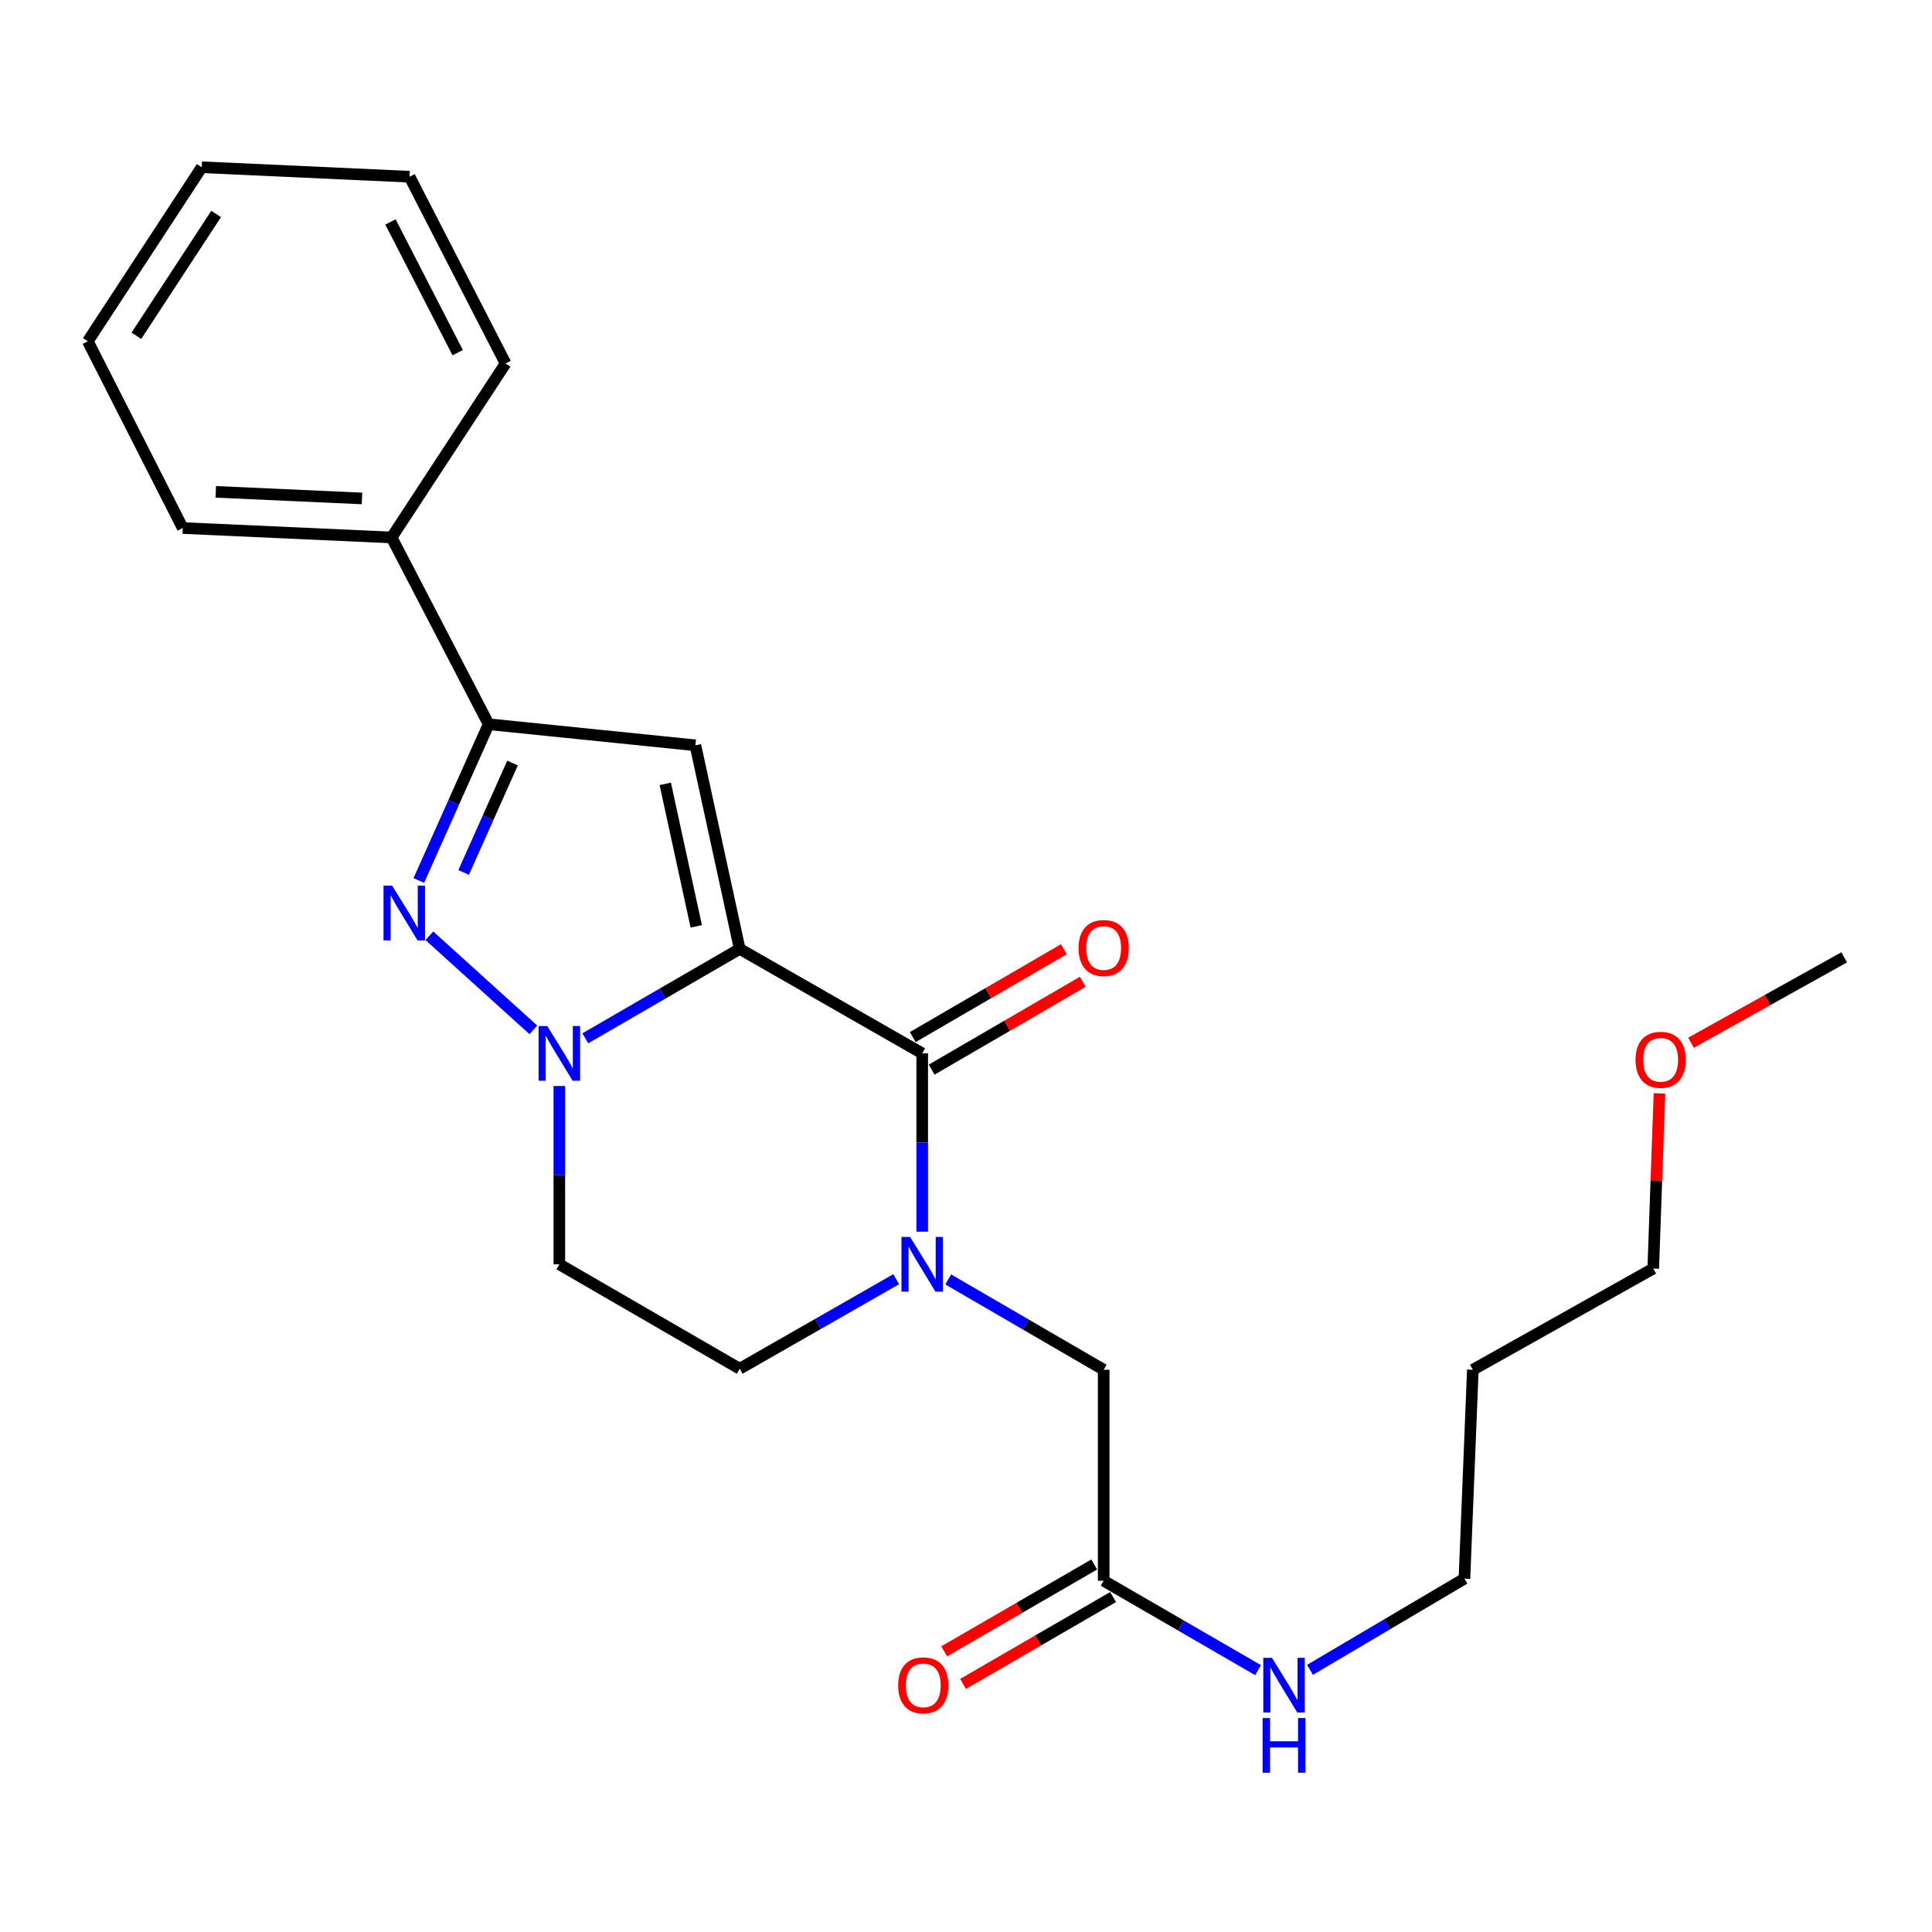 <?xml version='1.0' encoding='iso-8859-1'?>
<svg version='1.1' baseProfile='full'
              xmlns='http://www.w3.org/2000/svg'
                      xmlns:rdkit='http://www.rdkit.org/xml'
                      xmlns:xlink='http://www.w3.org/1999/xlink'
                  xml:space='preserve'
width='1000px' height='1000px' viewBox='0 0 1000 1000'>
<!-- END OF HEADER -->
<rect style='opacity:1.0;fill:#FFFFFF;stroke:none' width='1000' height='1000' x='0' y='0'> </rect>
<path class='bond-0' d='M 382.865,491.149 L 342.906,514.292' style='fill:none;fill-rule:evenodd;stroke:#000000;stroke-width:6px;stroke-linecap:butt;stroke-linejoin:miter;stroke-opacity:1' />
<path class='bond-0' d='M 342.906,514.292 L 302.948,537.436' style='fill:none;fill-rule:evenodd;stroke:#0000FF;stroke-width:6px;stroke-linecap:butt;stroke-linejoin:miter;stroke-opacity:1' />
<path class='bond-1' d='M 382.865,491.149 L 477.333,545.219' style='fill:none;fill-rule:evenodd;stroke:#000000;stroke-width:6px;stroke-linecap:butt;stroke-linejoin:miter;stroke-opacity:1' />
<path class='bond-2' d='M 382.865,491.149 L 359.938,385.769' style='fill:none;fill-rule:evenodd;stroke:#000000;stroke-width:6px;stroke-linecap:butt;stroke-linejoin:miter;stroke-opacity:1' />
<path class='bond-2' d='M 360.386,479.484 L 344.337,405.718' style='fill:none;fill-rule:evenodd;stroke:#000000;stroke-width:6px;stroke-linecap:butt;stroke-linejoin:miter;stroke-opacity:1' />
<path class='bond-3' d='M 276.065,533.053 L 222.238,484.351' style='fill:none;fill-rule:evenodd;stroke:#0000FF;stroke-width:6px;stroke-linecap:butt;stroke-linejoin:miter;stroke-opacity:1' />
<path class='bond-6' d='M 289.511,562.108 L 289.511,608.259' style='fill:none;fill-rule:evenodd;stroke:#0000FF;stroke-width:6px;stroke-linecap:butt;stroke-linejoin:miter;stroke-opacity:1' />
<path class='bond-6' d='M 289.511,608.259 L 289.511,654.409' style='fill:none;fill-rule:evenodd;stroke:#000000;stroke-width:6px;stroke-linecap:butt;stroke-linejoin:miter;stroke-opacity:1' />
<path class='bond-4' d='M 477.333,545.219 L 477.333,591.369' style='fill:none;fill-rule:evenodd;stroke:#000000;stroke-width:6px;stroke-linecap:butt;stroke-linejoin:miter;stroke-opacity:1' />
<path class='bond-4' d='M 477.333,591.369 L 477.333,637.519' style='fill:none;fill-rule:evenodd;stroke:#0000FF;stroke-width:6px;stroke-linecap:butt;stroke-linejoin:miter;stroke-opacity:1' />
<path class='bond-10' d='M 482.23,553.641 L 521.335,530.904' style='fill:none;fill-rule:evenodd;stroke:#000000;stroke-width:6px;stroke-linecap:butt;stroke-linejoin:miter;stroke-opacity:1' />
<path class='bond-10' d='M 521.335,530.904 L 560.44,508.167' style='fill:none;fill-rule:evenodd;stroke:#FF0000;stroke-width:6px;stroke-linecap:butt;stroke-linejoin:miter;stroke-opacity:1' />
<path class='bond-10' d='M 472.436,536.796 L 511.541,514.06' style='fill:none;fill-rule:evenodd;stroke:#000000;stroke-width:6px;stroke-linecap:butt;stroke-linejoin:miter;stroke-opacity:1' />
<path class='bond-10' d='M 511.541,514.06 L 550.647,491.323' style='fill:none;fill-rule:evenodd;stroke:#FF0000;stroke-width:6px;stroke-linecap:butt;stroke-linejoin:miter;stroke-opacity:1' />
<path class='bond-5' d='M 359.938,385.769 L 252.923,374.857' style='fill:none;fill-rule:evenodd;stroke:#000000;stroke-width:6px;stroke-linecap:butt;stroke-linejoin:miter;stroke-opacity:1' />
<path class='bond-24' d='M 216.769,455.758 L 234.846,415.308' style='fill:none;fill-rule:evenodd;stroke:#0000FF;stroke-width:6px;stroke-linecap:butt;stroke-linejoin:miter;stroke-opacity:1' />
<path class='bond-24' d='M 234.846,415.308 L 252.923,374.857' style='fill:none;fill-rule:evenodd;stroke:#000000;stroke-width:6px;stroke-linecap:butt;stroke-linejoin:miter;stroke-opacity:1' />
<path class='bond-24' d='M 239.981,451.573 L 252.635,423.258' style='fill:none;fill-rule:evenodd;stroke:#0000FF;stroke-width:6px;stroke-linecap:butt;stroke-linejoin:miter;stroke-opacity:1' />
<path class='bond-24' d='M 252.635,423.258 L 265.289,394.942' style='fill:none;fill-rule:evenodd;stroke:#000000;stroke-width:6px;stroke-linecap:butt;stroke-linejoin:miter;stroke-opacity:1' />
<path class='bond-7' d='M 490.789,662.228 L 531.024,685.607' style='fill:none;fill-rule:evenodd;stroke:#0000FF;stroke-width:6px;stroke-linecap:butt;stroke-linejoin:miter;stroke-opacity:1' />
<path class='bond-7' d='M 531.024,685.607 L 571.26,708.987' style='fill:none;fill-rule:evenodd;stroke:#000000;stroke-width:6px;stroke-linecap:butt;stroke-linejoin:miter;stroke-opacity:1' />
<path class='bond-9' d='M 463.872,662.11 L 423.368,685.284' style='fill:none;fill-rule:evenodd;stroke:#0000FF;stroke-width:6px;stroke-linecap:butt;stroke-linejoin:miter;stroke-opacity:1' />
<path class='bond-9' d='M 423.368,685.284 L 382.865,708.457' style='fill:none;fill-rule:evenodd;stroke:#000000;stroke-width:6px;stroke-linecap:butt;stroke-linejoin:miter;stroke-opacity:1' />
<path class='bond-11' d='M 252.923,374.857 L 202.696,278.192' style='fill:none;fill-rule:evenodd;stroke:#000000;stroke-width:6px;stroke-linecap:butt;stroke-linejoin:miter;stroke-opacity:1' />
<path class='bond-25' d='M 289.511,654.409 L 382.865,708.457' style='fill:none;fill-rule:evenodd;stroke:#000000;stroke-width:6px;stroke-linecap:butt;stroke-linejoin:miter;stroke-opacity:1' />
<path class='bond-8' d='M 571.26,708.987 L 571.26,818.199' style='fill:none;fill-rule:evenodd;stroke:#000000;stroke-width:6px;stroke-linecap:butt;stroke-linejoin:miter;stroke-opacity:1' />
<path class='bond-12' d='M 566.379,809.767 L 527.54,832.249' style='fill:none;fill-rule:evenodd;stroke:#000000;stroke-width:6px;stroke-linecap:butt;stroke-linejoin:miter;stroke-opacity:1' />
<path class='bond-12' d='M 527.54,832.249 L 488.702,854.73' style='fill:none;fill-rule:evenodd;stroke:#FF0000;stroke-width:6px;stroke-linecap:butt;stroke-linejoin:miter;stroke-opacity:1' />
<path class='bond-12' d='M 576.14,826.631 L 537.302,849.112' style='fill:none;fill-rule:evenodd;stroke:#000000;stroke-width:6px;stroke-linecap:butt;stroke-linejoin:miter;stroke-opacity:1' />
<path class='bond-12' d='M 537.302,849.112 L 498.463,871.593' style='fill:none;fill-rule:evenodd;stroke:#FF0000;stroke-width:6px;stroke-linecap:butt;stroke-linejoin:miter;stroke-opacity:1' />
<path class='bond-13' d='M 571.26,818.199 L 611.218,841.334' style='fill:none;fill-rule:evenodd;stroke:#000000;stroke-width:6px;stroke-linecap:butt;stroke-linejoin:miter;stroke-opacity:1' />
<path class='bond-13' d='M 611.218,841.334 L 651.176,864.468' style='fill:none;fill-rule:evenodd;stroke:#0000FF;stroke-width:6px;stroke-linecap:butt;stroke-linejoin:miter;stroke-opacity:1' />
<path class='bond-18' d='M 202.696,278.192 L 94.588,273.31' style='fill:none;fill-rule:evenodd;stroke:#000000;stroke-width:6px;stroke-linecap:butt;stroke-linejoin:miter;stroke-opacity:1' />
<path class='bond-18' d='M 187.359,257.995 L 111.684,254.577' style='fill:none;fill-rule:evenodd;stroke:#000000;stroke-width:6px;stroke-linecap:butt;stroke-linejoin:miter;stroke-opacity:1' />
<path class='bond-19' d='M 202.696,278.192 L 261.681,188.129' style='fill:none;fill-rule:evenodd;stroke:#000000;stroke-width:6px;stroke-linecap:butt;stroke-linejoin:miter;stroke-opacity:1' />
<path class='bond-16' d='M 678.064,864.304 L 718.026,840.705' style='fill:none;fill-rule:evenodd;stroke:#0000FF;stroke-width:6px;stroke-linecap:butt;stroke-linejoin:miter;stroke-opacity:1' />
<path class='bond-16' d='M 718.026,840.705 L 757.988,817.106' style='fill:none;fill-rule:evenodd;stroke:#000000;stroke-width:6px;stroke-linecap:butt;stroke-linejoin:miter;stroke-opacity:1' />
<path class='bond-14' d='M 762.34,708.987 L 757.988,817.106' style='fill:none;fill-rule:evenodd;stroke:#000000;stroke-width:6px;stroke-linecap:butt;stroke-linejoin:miter;stroke-opacity:1' />
<path class='bond-17' d='M 762.34,708.987 L 855.715,656.595' style='fill:none;fill-rule:evenodd;stroke:#000000;stroke-width:6px;stroke-linecap:butt;stroke-linejoin:miter;stroke-opacity:1' />
<path class='bond-15' d='M 858.928,565.942 L 857.321,611.268' style='fill:none;fill-rule:evenodd;stroke:#FF0000;stroke-width:6px;stroke-linecap:butt;stroke-linejoin:miter;stroke-opacity:1' />
<path class='bond-15' d='M 857.321,611.268 L 855.715,656.595' style='fill:none;fill-rule:evenodd;stroke:#000000;stroke-width:6px;stroke-linecap:butt;stroke-linejoin:miter;stroke-opacity:1' />
<path class='bond-20' d='M 875.266,539.713 L 914.906,517.612' style='fill:none;fill-rule:evenodd;stroke:#FF0000;stroke-width:6px;stroke-linecap:butt;stroke-linejoin:miter;stroke-opacity:1' />
<path class='bond-20' d='M 914.906,517.612 L 954.545,495.511' style='fill:none;fill-rule:evenodd;stroke:#000000;stroke-width:6px;stroke-linecap:butt;stroke-linejoin:miter;stroke-opacity:1' />
<path class='bond-21' d='M 94.588,273.31 L 45.455,176.644' style='fill:none;fill-rule:evenodd;stroke:#000000;stroke-width:6px;stroke-linecap:butt;stroke-linejoin:miter;stroke-opacity:1' />
<path class='bond-22' d='M 261.681,188.129 L 211.984,91.474' style='fill:none;fill-rule:evenodd;stroke:#000000;stroke-width:6px;stroke-linecap:butt;stroke-linejoin:miter;stroke-opacity:1' />
<path class='bond-22' d='M 236.898,182.541 L 202.11,114.882' style='fill:none;fill-rule:evenodd;stroke:#000000;stroke-width:6px;stroke-linecap:butt;stroke-linejoin:miter;stroke-opacity:1' />
<path class='bond-26' d='M 45.455,176.644 L 104.417,86.56' style='fill:none;fill-rule:evenodd;stroke:#000000;stroke-width:6px;stroke-linecap:butt;stroke-linejoin:miter;stroke-opacity:1' />
<path class='bond-26' d='M 70.602,173.802 L 111.876,110.743' style='fill:none;fill-rule:evenodd;stroke:#000000;stroke-width:6px;stroke-linecap:butt;stroke-linejoin:miter;stroke-opacity:1' />
<path class='bond-23' d='M 211.984,91.474 L 104.417,86.56' style='fill:none;fill-rule:evenodd;stroke:#000000;stroke-width:6px;stroke-linecap:butt;stroke-linejoin:miter;stroke-opacity:1' />
<path  class='atom-1' d='M 283.251 531.059
L 292.531 546.059
Q 293.451 547.539, 294.931 550.219
Q 296.411 552.899, 296.491 553.059
L 296.491 531.059
L 300.251 531.059
L 300.251 559.379
L 296.371 559.379
L 286.411 542.979
Q 285.251 541.059, 284.011 538.859
Q 282.811 536.659, 282.451 535.979
L 282.451 559.379
L 278.771 559.379
L 278.771 531.059
L 283.251 531.059
' fill='#0000FF'/>
<path  class='atom-4' d='M 202.985 458.435
L 212.265 473.435
Q 213.185 474.915, 214.665 477.595
Q 216.145 480.275, 216.225 480.435
L 216.225 458.435
L 219.985 458.435
L 219.985 486.755
L 216.105 486.755
L 206.145 470.355
Q 204.985 468.435, 203.745 466.235
Q 202.545 464.035, 202.185 463.355
L 202.185 486.755
L 198.505 486.755
L 198.505 458.435
L 202.985 458.435
' fill='#0000FF'/>
<path  class='atom-5' d='M 471.073 640.249
L 480.353 655.249
Q 481.273 656.729, 482.753 659.409
Q 484.233 662.089, 484.313 662.249
L 484.313 640.249
L 488.073 640.249
L 488.073 668.569
L 484.193 668.569
L 474.233 652.169
Q 473.073 650.249, 471.833 648.049
Q 470.633 645.849, 470.273 645.169
L 470.273 668.569
L 466.593 668.569
L 466.593 640.249
L 471.073 640.249
' fill='#0000FF'/>
<path  class='atom-11' d='M 558.26 490.687
Q 558.26 483.887, 561.62 480.087
Q 564.98 476.287, 571.26 476.287
Q 577.54 476.287, 580.9 480.087
Q 584.26 483.887, 584.26 490.687
Q 584.26 497.567, 580.86 501.487
Q 577.46 505.367, 571.26 505.367
Q 565.02 505.367, 561.62 501.487
Q 558.26 497.607, 558.26 490.687
M 571.26 502.167
Q 575.58 502.167, 577.9 499.287
Q 580.26 496.367, 580.26 490.687
Q 580.26 485.127, 577.9 482.327
Q 575.58 479.487, 571.26 479.487
Q 566.94 479.487, 564.58 482.287
Q 562.26 485.087, 562.26 490.687
Q 562.26 496.407, 564.58 499.287
Q 566.94 502.167, 571.26 502.167
' fill='#FF0000'/>
<path  class='atom-13' d='M 464.885 872.328
Q 464.885 865.528, 468.245 861.728
Q 471.605 857.928, 477.885 857.928
Q 484.165 857.928, 487.525 861.728
Q 490.885 865.528, 490.885 872.328
Q 490.885 879.208, 487.485 883.128
Q 484.085 887.008, 477.885 887.008
Q 471.645 887.008, 468.245 883.128
Q 464.885 879.248, 464.885 872.328
M 477.885 883.808
Q 482.205 883.808, 484.525 880.928
Q 486.885 878.008, 486.885 872.328
Q 486.885 866.768, 484.525 863.968
Q 482.205 861.128, 477.885 861.128
Q 473.565 861.128, 471.205 863.928
Q 468.885 866.728, 468.885 872.328
Q 468.885 878.048, 471.205 880.928
Q 473.565 883.808, 477.885 883.808
' fill='#FF0000'/>
<path  class='atom-14' d='M 658.353 858.088
L 667.633 873.088
Q 668.553 874.568, 670.033 877.248
Q 671.513 879.928, 671.593 880.088
L 671.593 858.088
L 675.353 858.088
L 675.353 886.408
L 671.473 886.408
L 661.513 870.008
Q 660.353 868.088, 659.113 865.888
Q 657.913 863.688, 657.553 863.008
L 657.553 886.408
L 653.873 886.408
L 653.873 858.088
L 658.353 858.088
' fill='#0000FF'/>
<path  class='atom-14' d='M 653.533 889.24
L 657.373 889.24
L 657.373 901.28
L 671.853 901.28
L 671.853 889.24
L 675.693 889.24
L 675.693 917.56
L 671.853 917.56
L 671.853 904.48
L 657.373 904.48
L 657.373 917.56
L 653.533 917.56
L 653.533 889.24
' fill='#0000FF'/>
<path  class='atom-16' d='M 846.547 548.557
Q 846.547 541.757, 849.907 537.957
Q 853.267 534.157, 859.547 534.157
Q 865.827 534.157, 869.187 537.957
Q 872.547 541.757, 872.547 548.557
Q 872.547 555.437, 869.147 559.357
Q 865.747 563.237, 859.547 563.237
Q 853.307 563.237, 849.907 559.357
Q 846.547 555.477, 846.547 548.557
M 859.547 560.037
Q 863.867 560.037, 866.187 557.157
Q 868.547 554.237, 868.547 548.557
Q 868.547 542.997, 866.187 540.197
Q 863.867 537.357, 859.547 537.357
Q 855.227 537.357, 852.867 540.157
Q 850.547 542.957, 850.547 548.557
Q 850.547 554.277, 852.867 557.157
Q 855.227 560.037, 859.547 560.037
' fill='#FF0000'/>
</svg>
